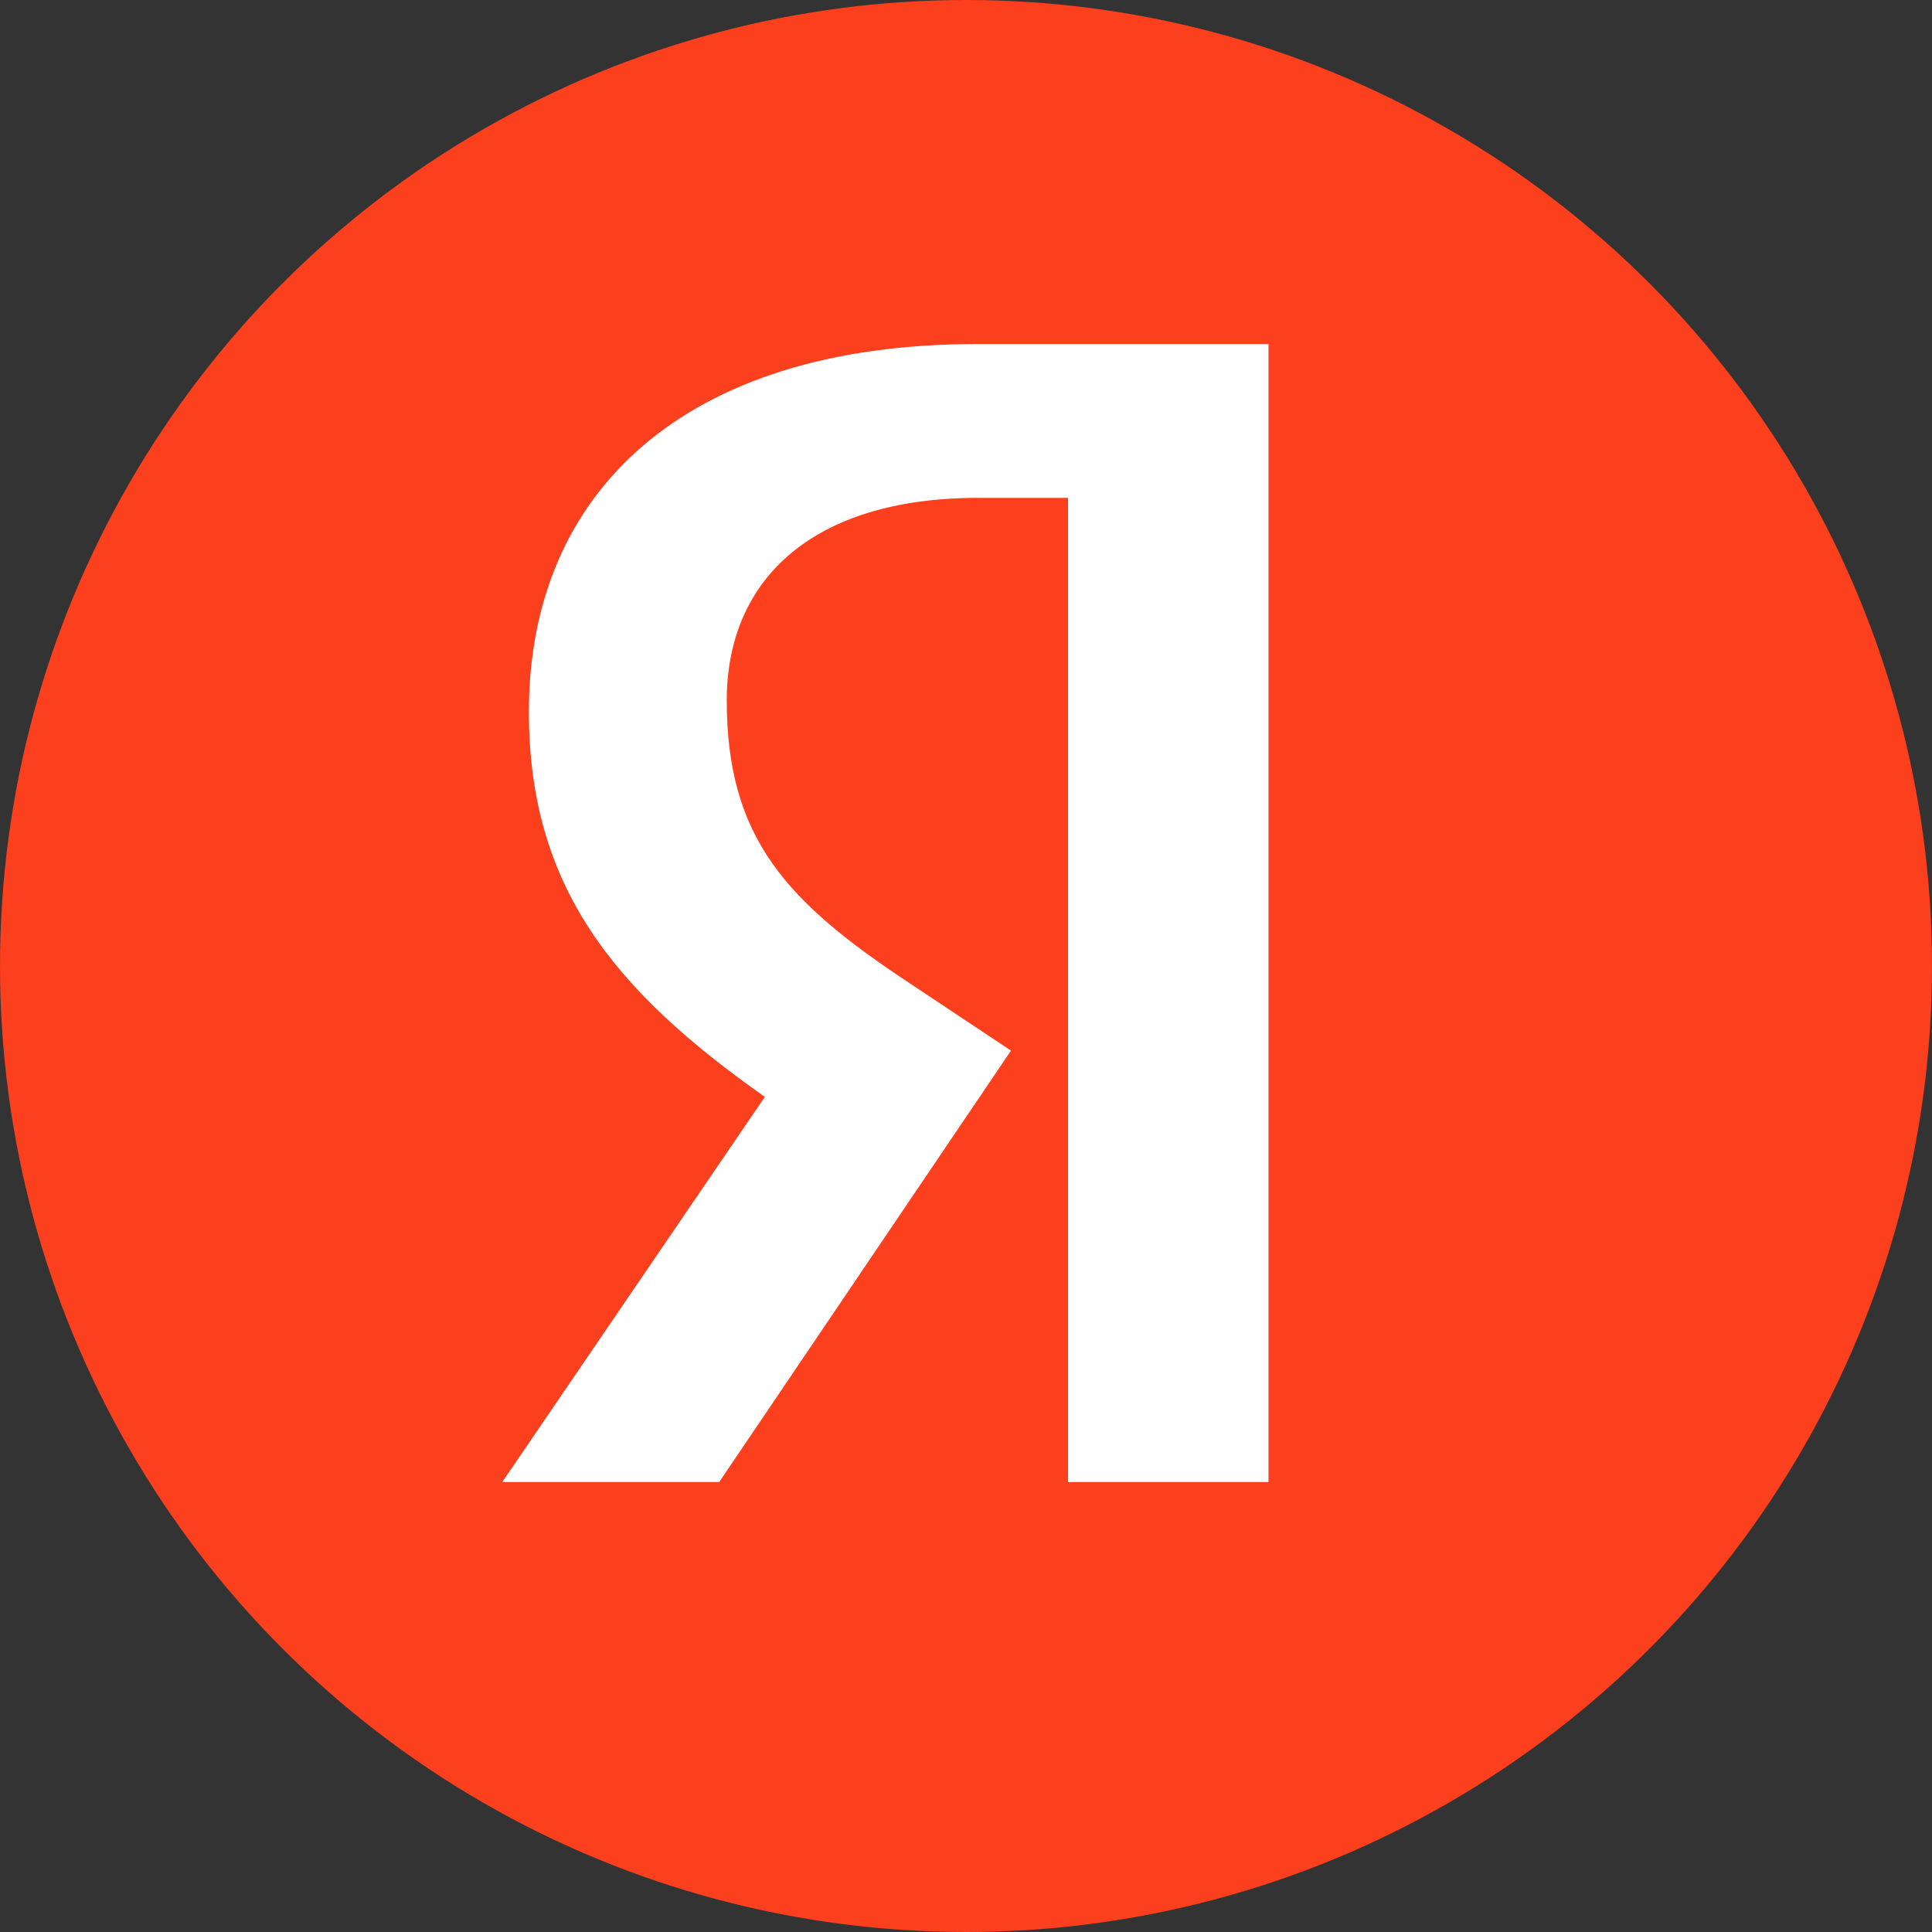 <svg width="40" height="40" viewBox="0 0 40 40" fill="none" xmlns="http://www.w3.org/2000/svg">
<rect x="0" y="0" width="40" height="40" fill="#333333" stroke="none"/>
<circle cx="20" cy="20" r="20" fill="#FC3F1D"/>
<path d="M26.289 30.685H22.113V10.308H20.248C16.833 10.308 15.047 11.991 15.047 14.502C15.047 17.35 16.282 18.671 18.829 20.354L20.931 21.752L14.89 30.685H10.398L15.835 22.71C12.71 20.509 10.95 18.36 10.95 14.735C10.95 10.204 14.154 7.123 20.222 7.123H26.263V30.685H26.289Z" fill="white"/>
</svg>
